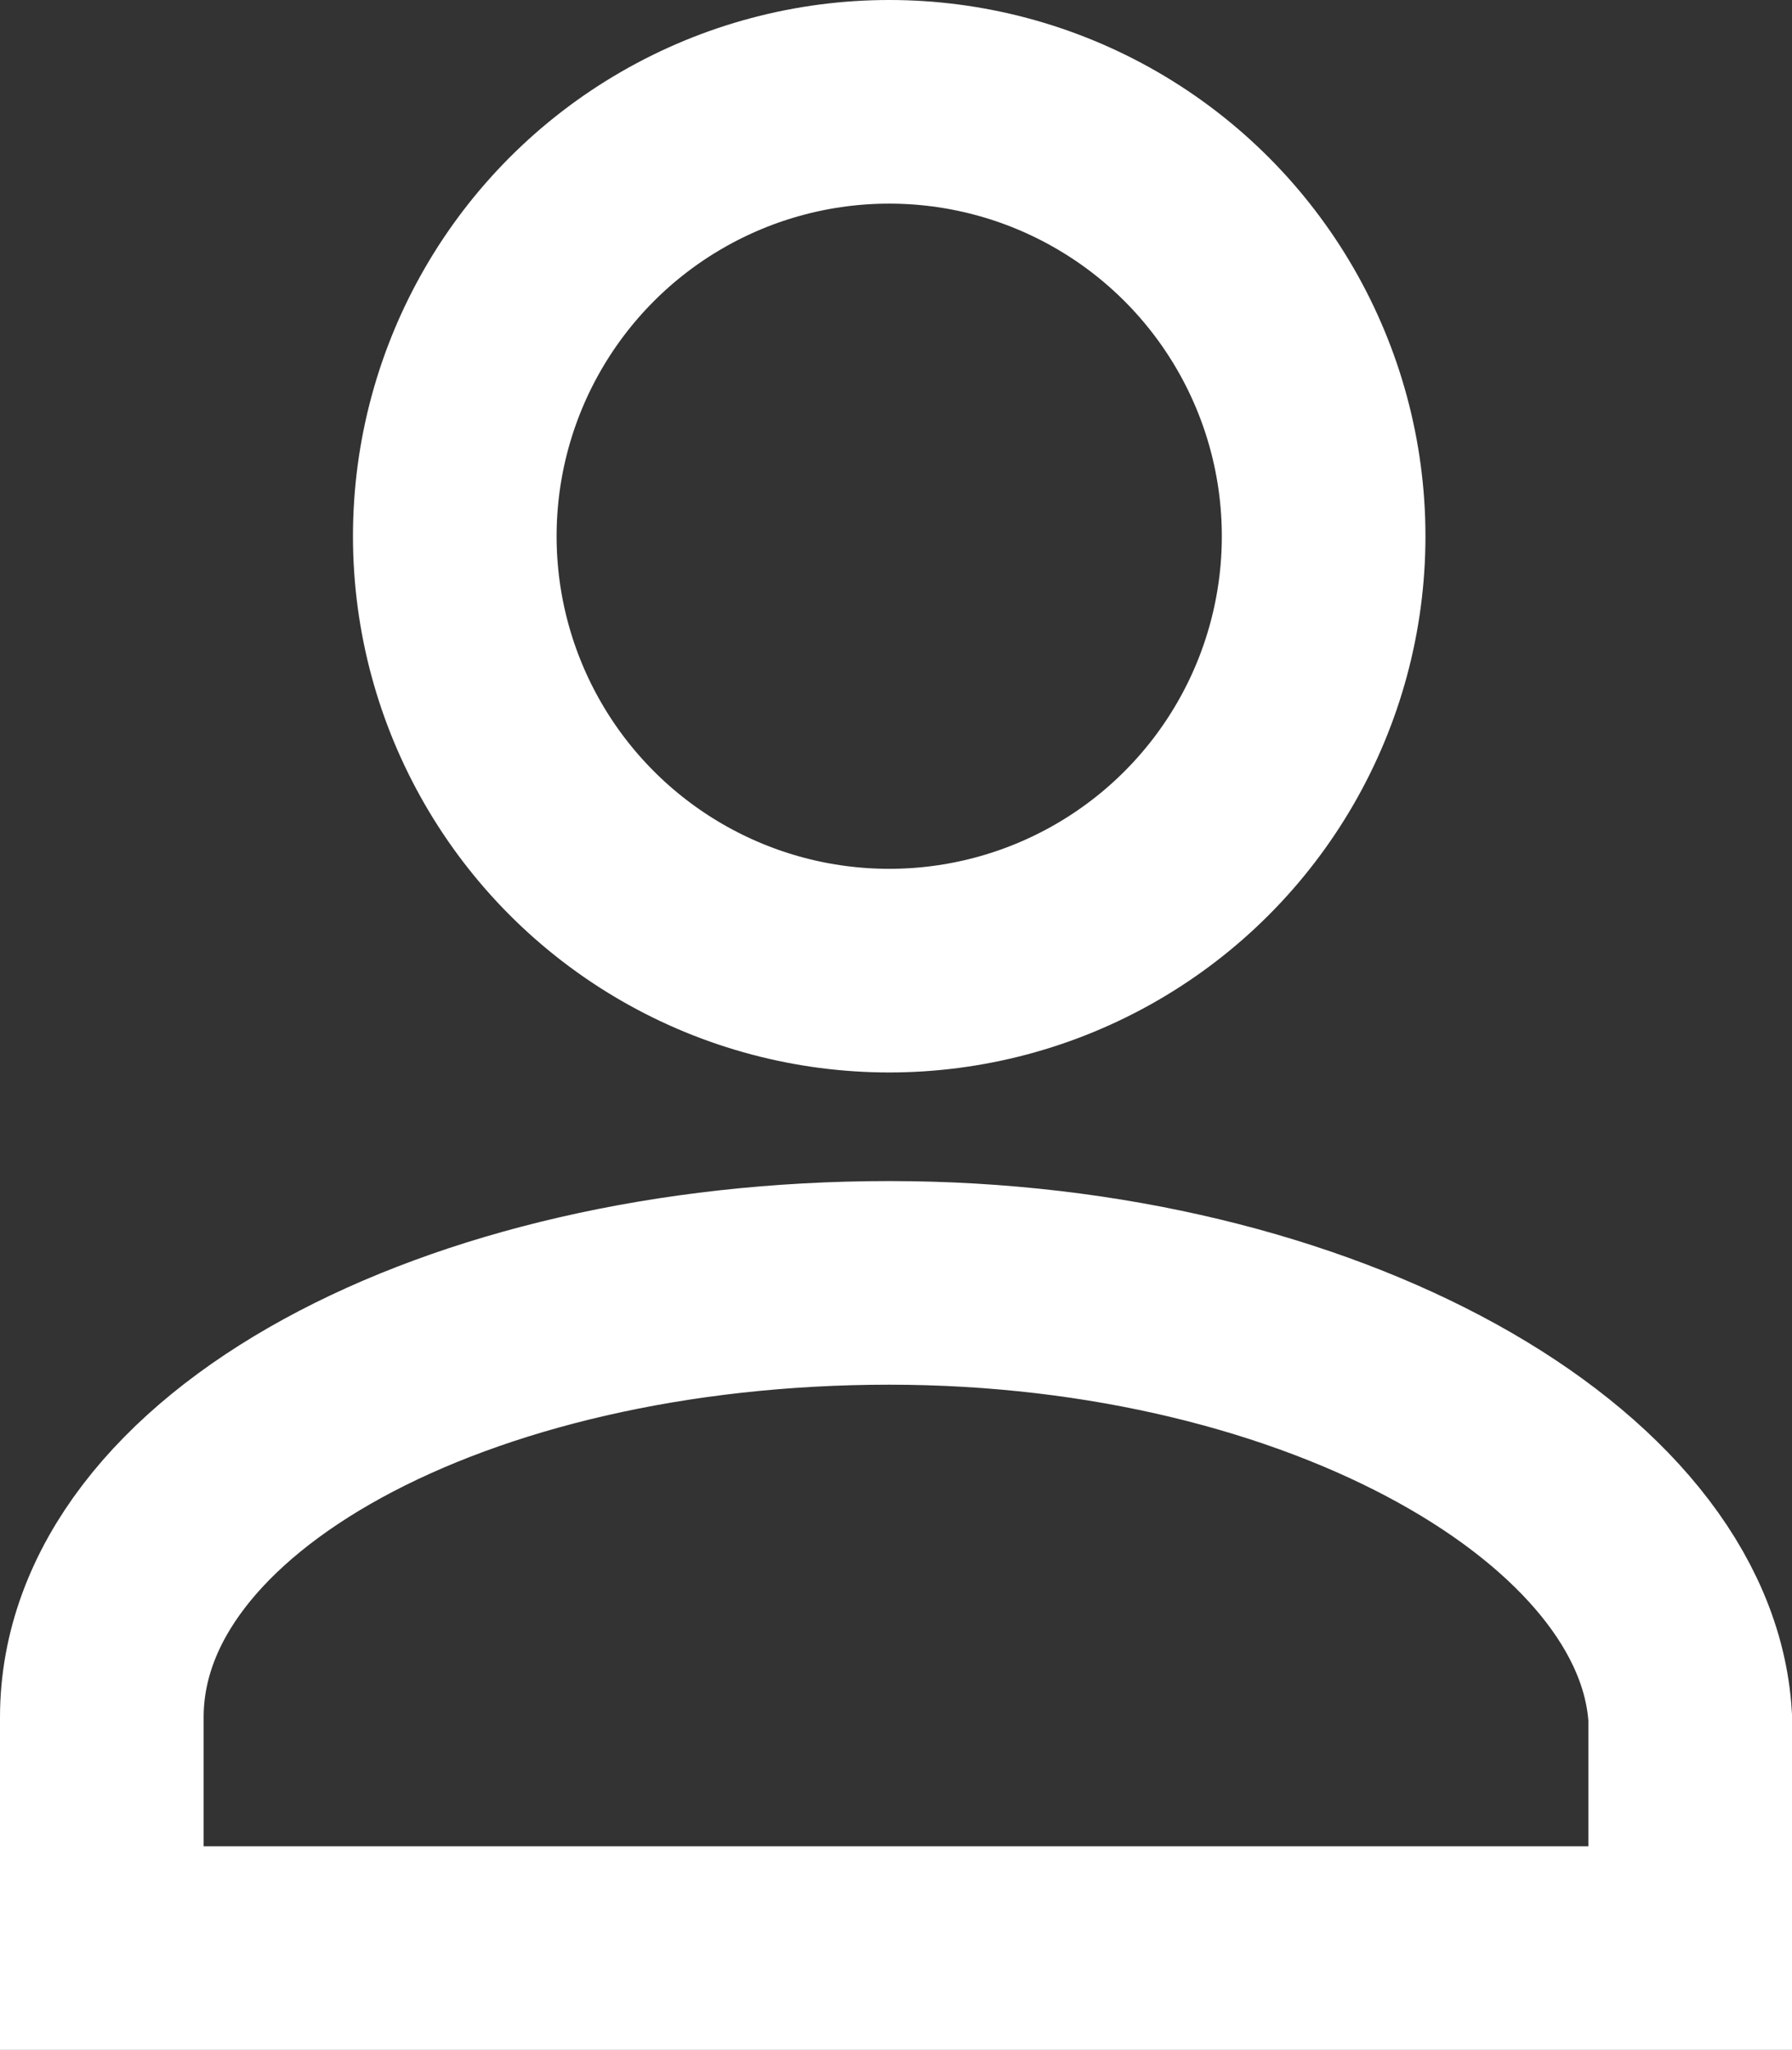 <svg xmlns="http://www.w3.org/2000/svg" width="13.2" height="15.1" viewBox="0 0 13.2 15.1">
  <rect x="0" y="0" width="13.2" height="15.1" fill="#333333" stroke="none"/>
  <g id="MyALS-2" transform="translate(0.75 0.75)">
    <circle id="Ellipse_2949" data-name="Ellipse 2949" cx="3.2" cy="3.2" r="3.2" transform="translate(2.6)" fill="none" stroke="#fff" stroke-miterlimit="10" stroke-width="1.5"/>
    <path id="Path_2750" data-name="Path 2750" d="M6.6,9.5C3.4,9.5.8,10.9.8,12.7v1.7H12.5V12.7C12.4,11,9.8,9.5,6.6,9.5Z" transform="translate(-0.8 -0.8)" fill="none" stroke="#fff" stroke-miterlimit="10" stroke-width="1.5"/>
  </g>
</svg>
